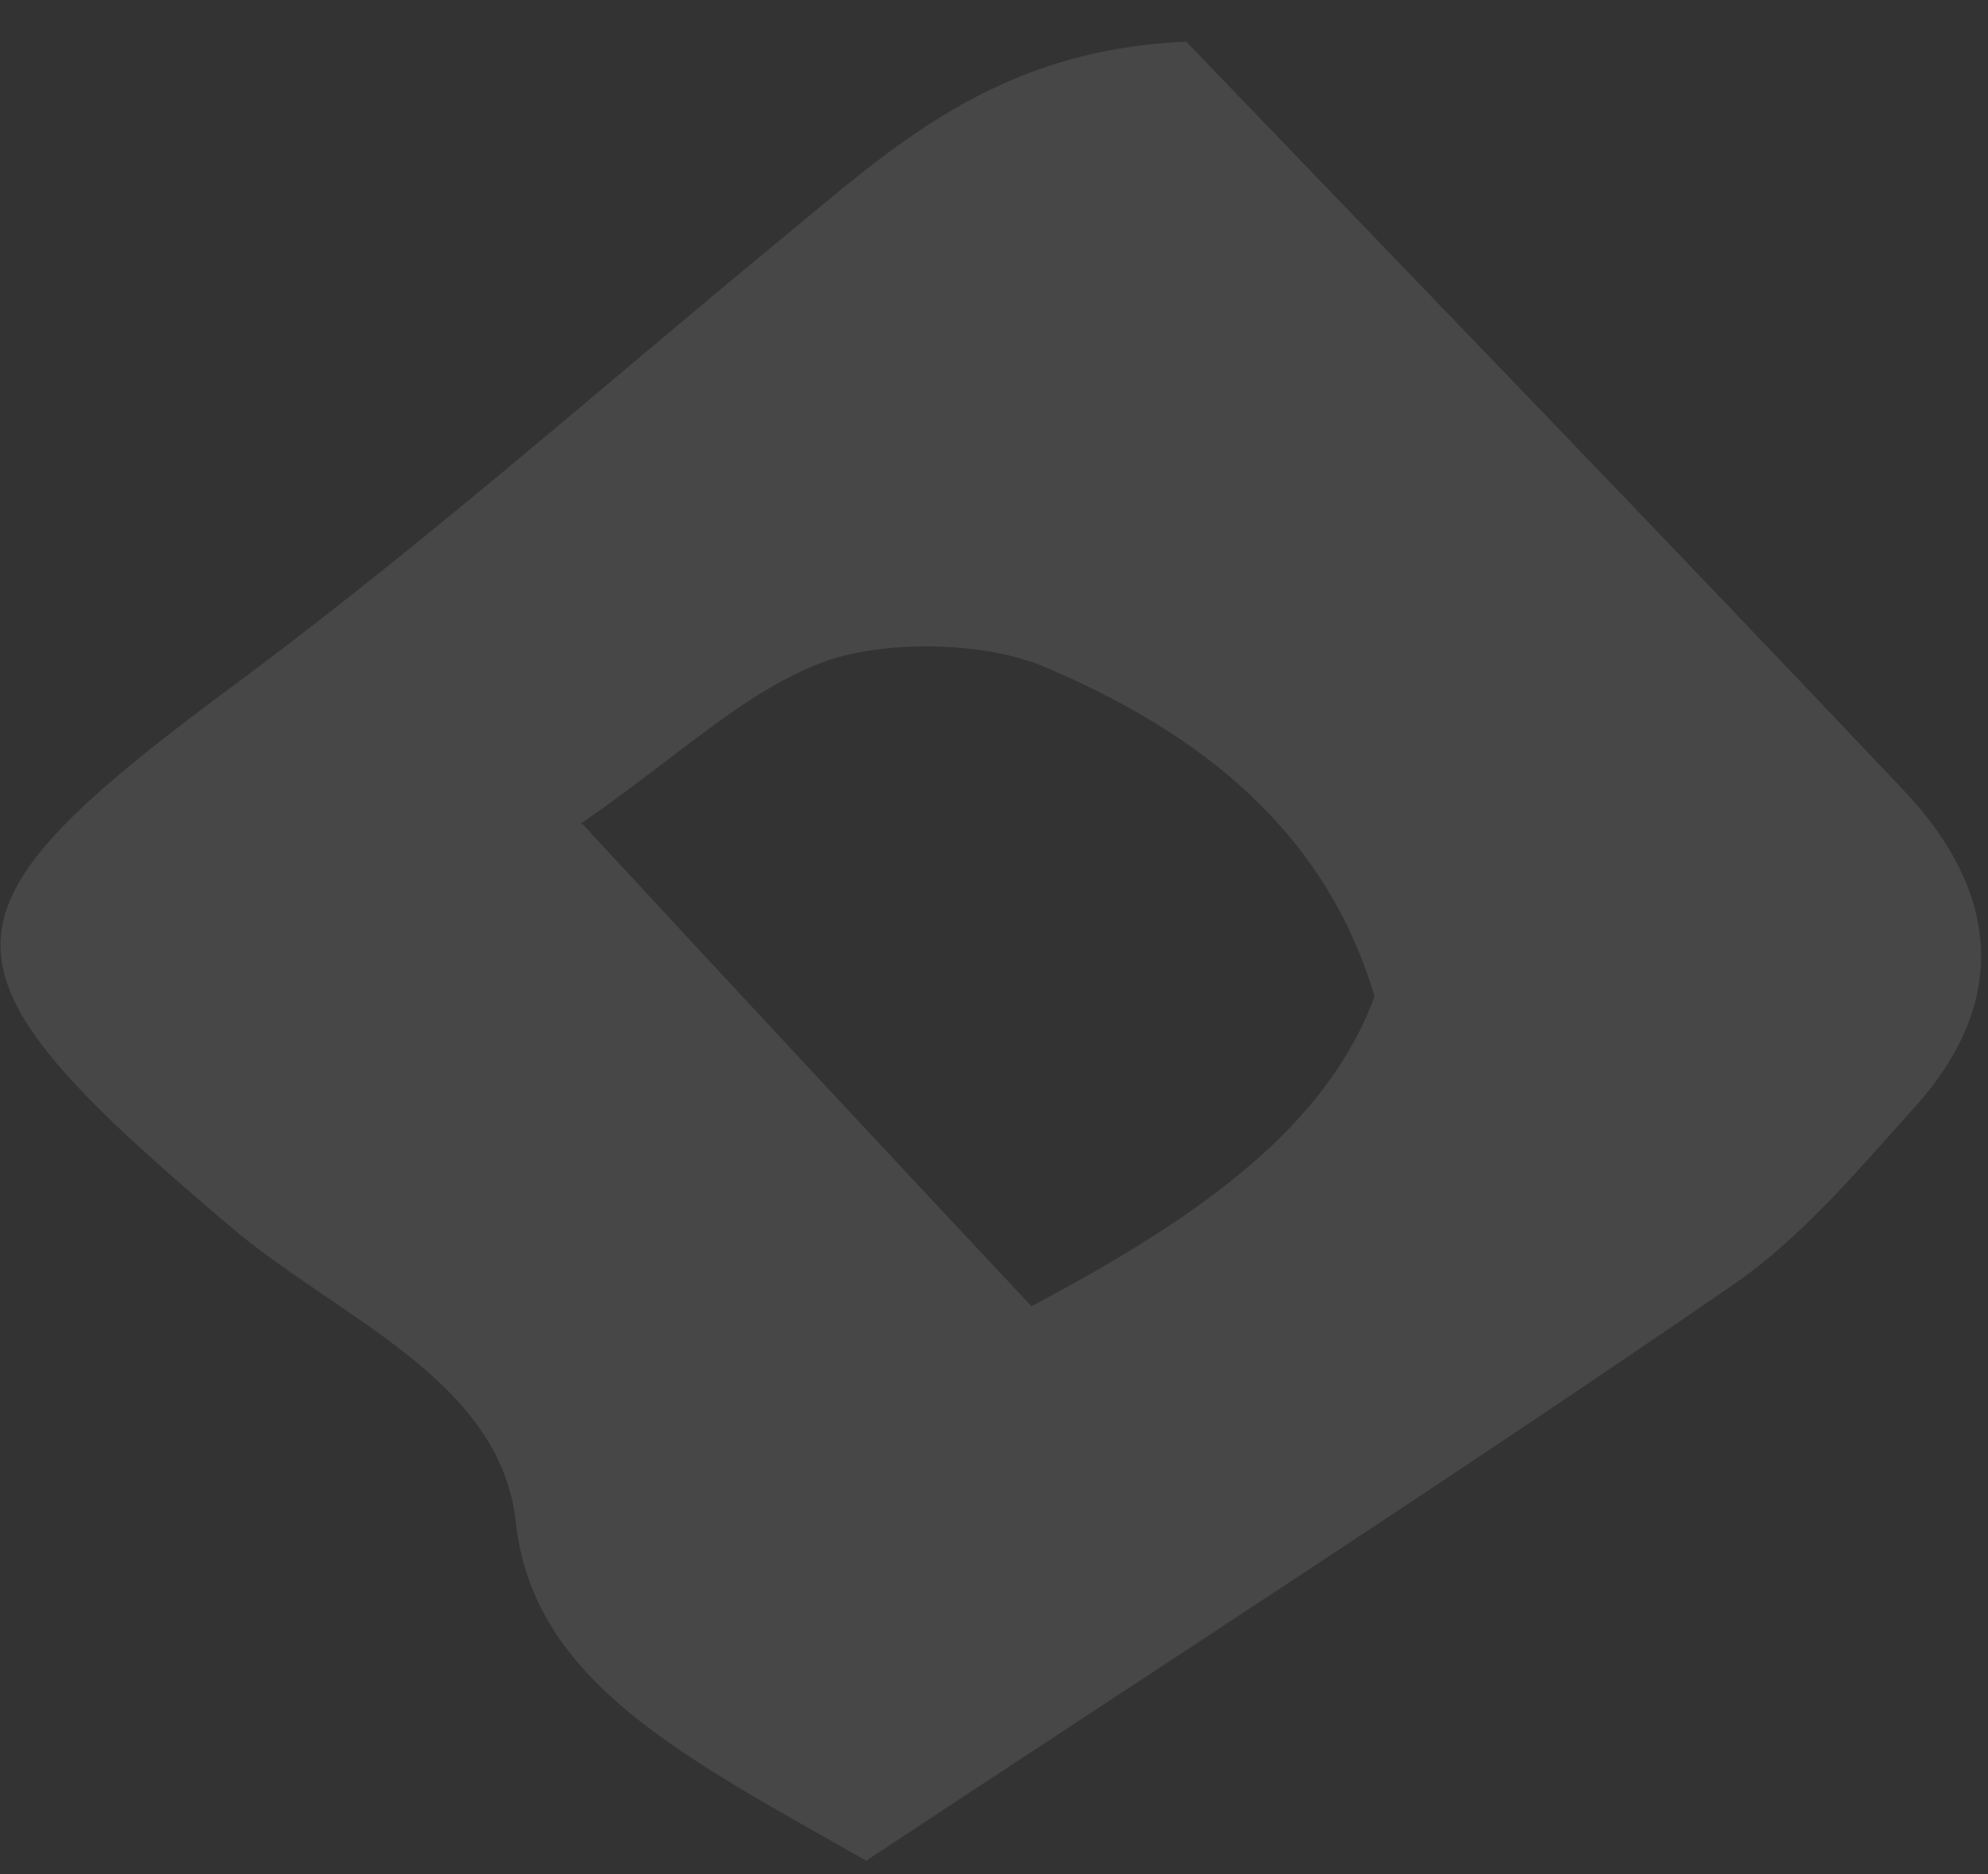 <?xml version="1.0" encoding="UTF-8"?> <svg xmlns="http://www.w3.org/2000/svg" width="35" height="33" viewBox="0 0 35 33" fill="none"><rect x="0" y="0" width="35" height="33" fill="#333333" stroke="none"/><path opacity="0.1" d="M15.259 32.769C12.049 30.94 9.391 29.628 9.08 26.797C8.804 24.277 5.939 23.207 4.04 21.585C-1.414 16.959 -1.345 16.096 4.316 11.919C7.596 9.468 10.599 6.81 13.74 4.221C15.673 2.633 17.503 0.873 20.886 0.735C25.063 5.084 29.309 9.468 33.52 13.921C35.212 15.716 35.384 17.65 33.693 19.514C32.726 20.584 31.759 21.758 30.517 22.62C25.649 25.969 20.679 29.179 15.293 32.735M10.254 14.508C13.188 17.684 15.604 20.273 18.159 23C21.231 21.378 23.371 19.79 24.2 17.546C23.337 14.646 21.162 12.92 18.4 11.747C17.365 11.298 15.604 11.263 14.534 11.643C13.119 12.161 12.014 13.266 10.219 14.508" fill="white"></path></svg> 